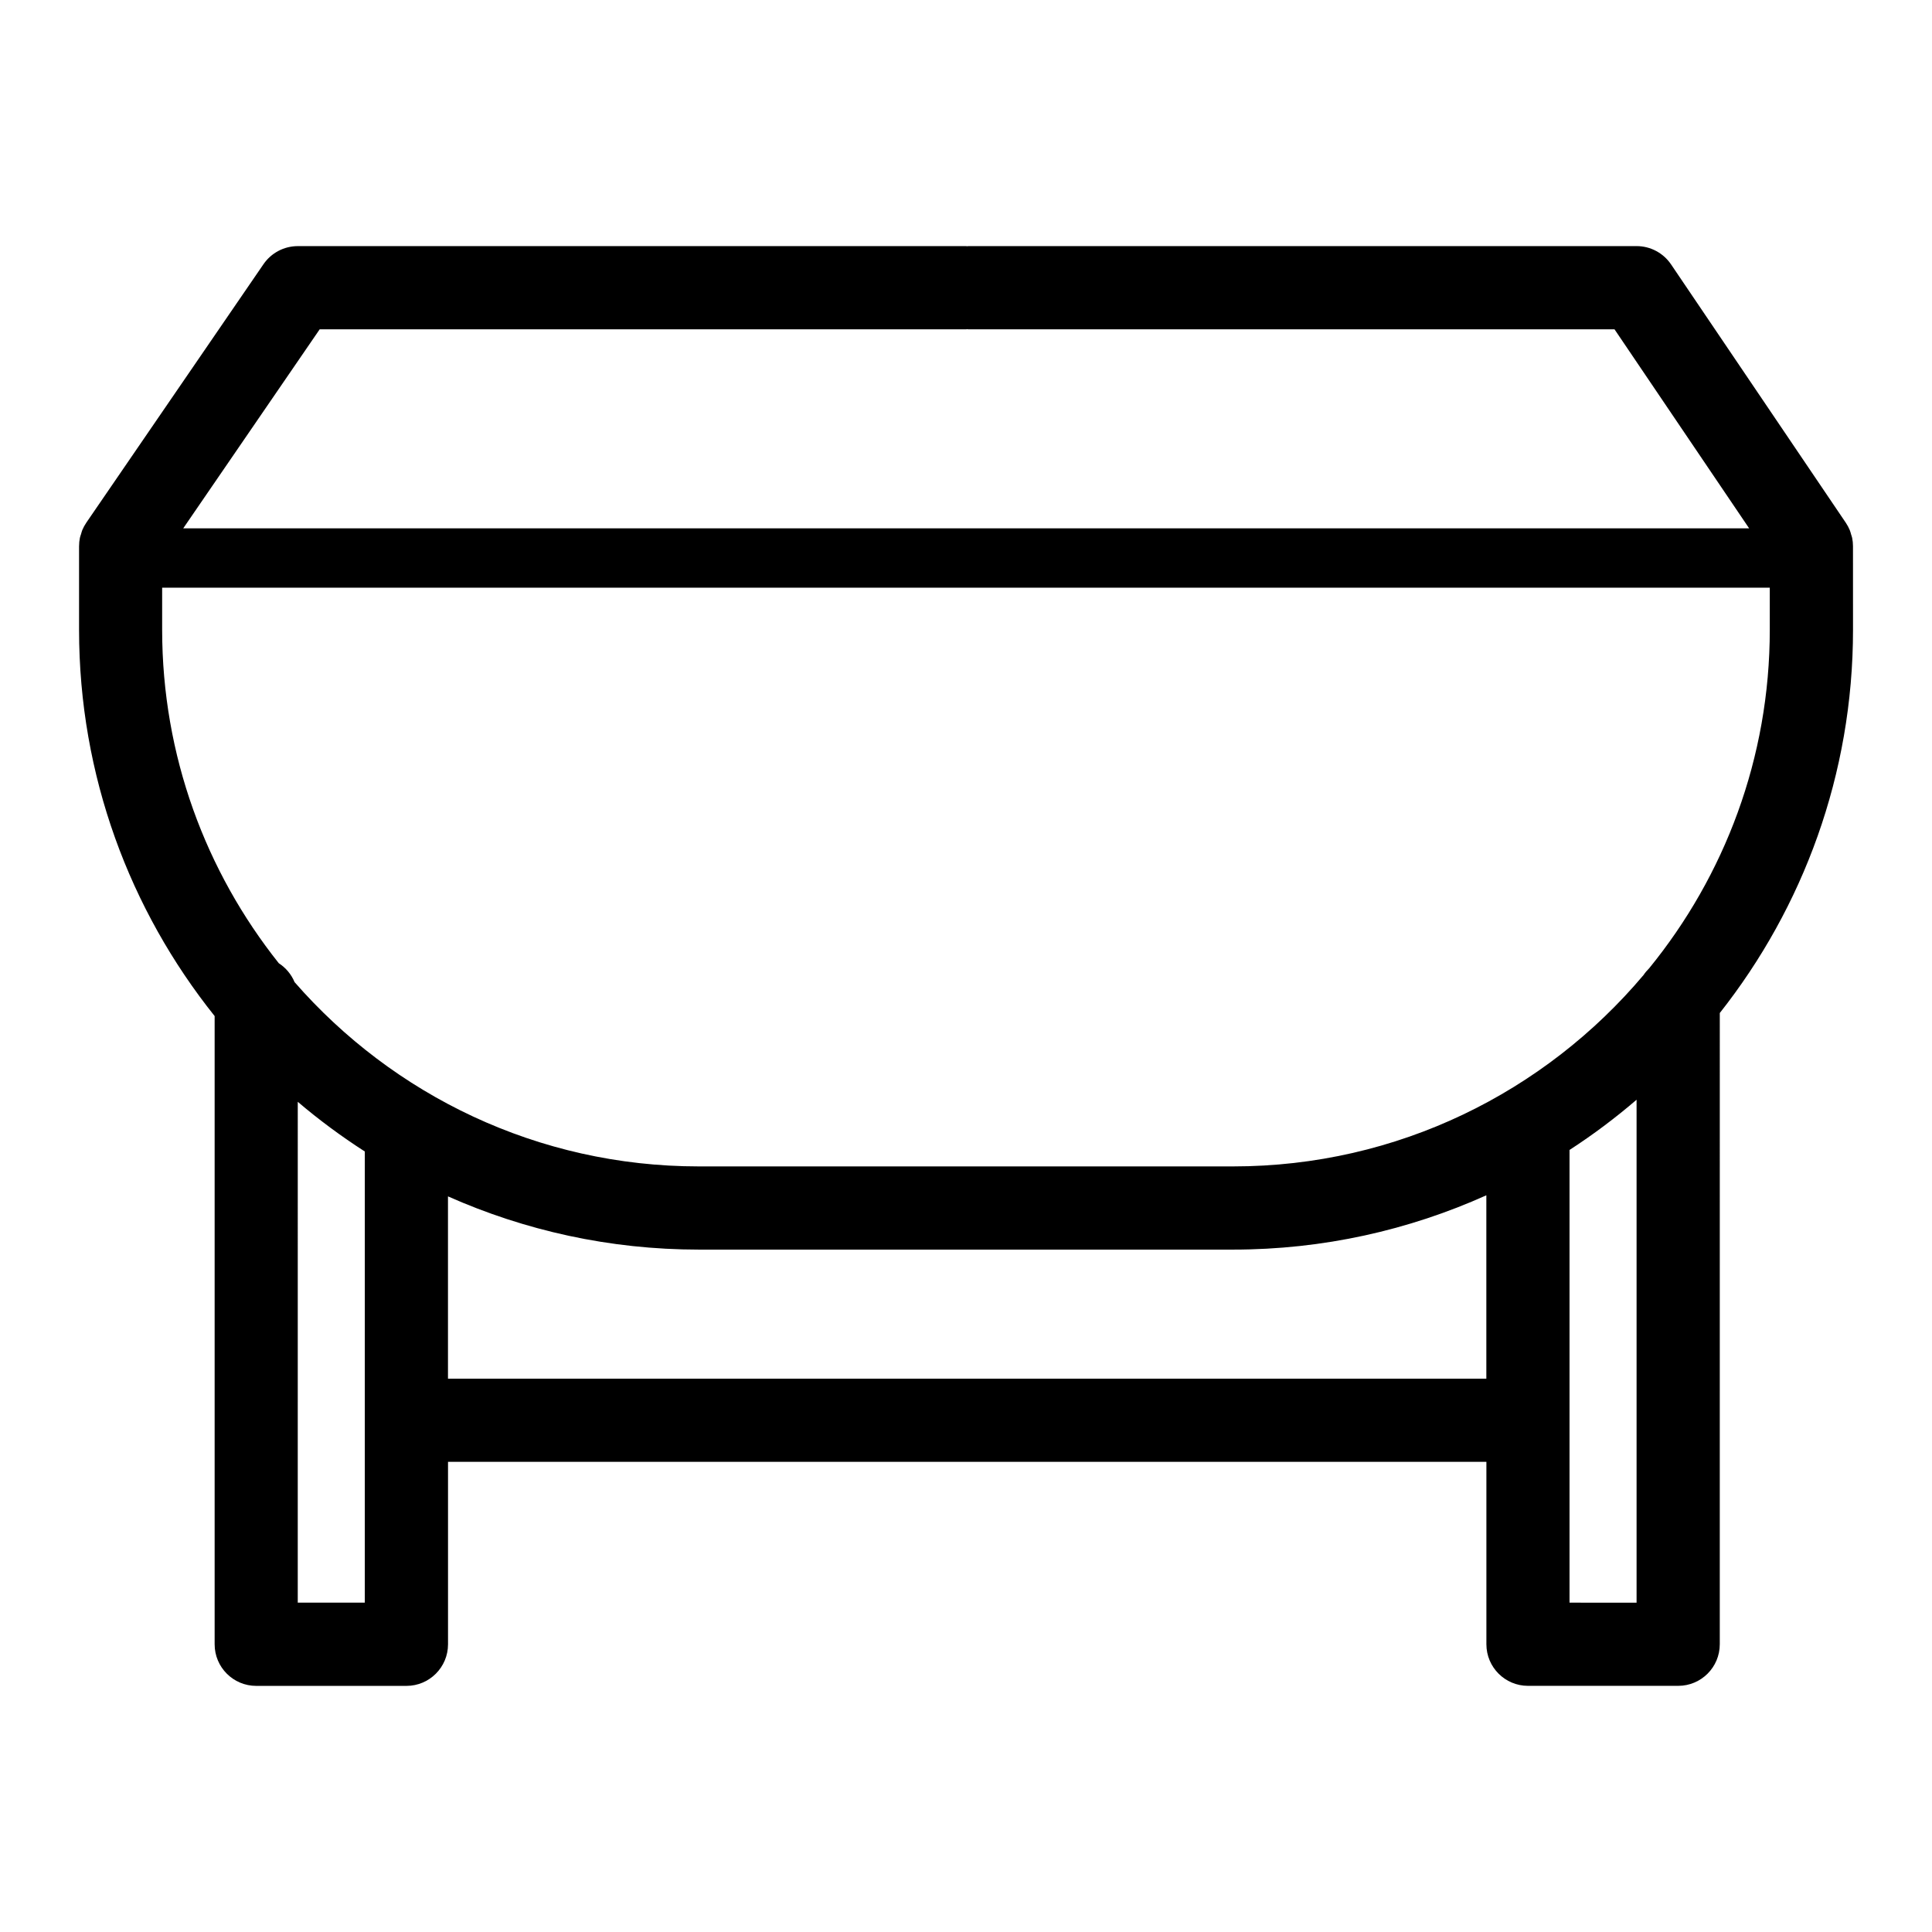 <?xml version="1.0" encoding="UTF-8"?>
<!-- Uploaded to: SVG Find, www.svgfind.com, Generator: SVG Find Mixer Tools -->
<svg fill="#000000" width="800px" height="800px" version="1.1" viewBox="144 144 512 512" xmlns="http://www.w3.org/2000/svg">
 <path d="m635.06 288.74c0-0.734-0.074-1.469-0.219-2.191-0.062-0.309-0.184-0.594-0.27-0.895-0.113-0.391-0.203-0.789-0.363-1.168-0.285-0.676-0.625-1.32-1.031-1.922 0-0.004-0.004-0.004-0.004-0.008l-46.324-68.488c-2.051-3.027-5.469-4.848-9.129-4.848l-177.09 0.004c-0.105 0-0.207 0.027-0.316 0.031-0.105-0.004-0.207-0.031-0.316-0.031h-177.08c-3.633 0-7.035 1.793-9.09 4.789l-46.949 68.492c-0.008 0.008-0.008 0.023-0.016 0.031-0.41 0.602-0.766 1.242-1.051 1.926-0.148 0.352-0.227 0.723-0.336 1.082-0.102 0.328-0.234 0.641-0.301 0.98-0.148 0.723-0.219 1.453-0.219 2.184 0 0.012-0.004 0.023-0.004 0.035v22.164c0 38.684 13.473 74.262 35.93 102.36v166.49c0 6.086 4.934 11.02 11.02 11.02h39.809c6.086 0 11.02-4.934 11.02-11.02v-48.359h275.18v48.348c0 6.086 4.934 11.02 11.02 11.02h39.809c6.086 0 11.02-4.934 11.02-11.02l0.004-167.29c22.078-27.973 35.305-63.242 35.305-101.56zm-406.34-57.469h171.28c0.105 0 0.207-0.027 0.316-0.031 0.105 0.004 0.207 0.031 0.316 0.031h171.23l35.676 52.742h-414.98zm11.957 337.45h-17.77l0.004-132.73c5.609 4.773 11.547 9.168 17.77 13.168zm22.043-59.367v-48.301c20.34 9.039 42.824 14.105 66.477 14.105h141.59c23.898 0 46.602-5.172 67.109-14.391v48.59h-275.18zm297.22 59.367v-119.97c6.227-4.039 12.156-8.484 17.77-13.309v133.28zm21.105-168.11c-0.555 0.539-1.051 1.129-1.484 1.777-26.109 30.988-65.168 50.723-108.77 50.723h-141.6c-42.699 0-81.039-18.941-107.13-48.84-0.855-2.066-2.328-3.805-4.18-5.008-19.324-24.285-30.91-54.992-30.91-88.371v-11.145h426.04v11.145c0 33.992-12.004 65.227-31.969 89.719z"/>
</svg>